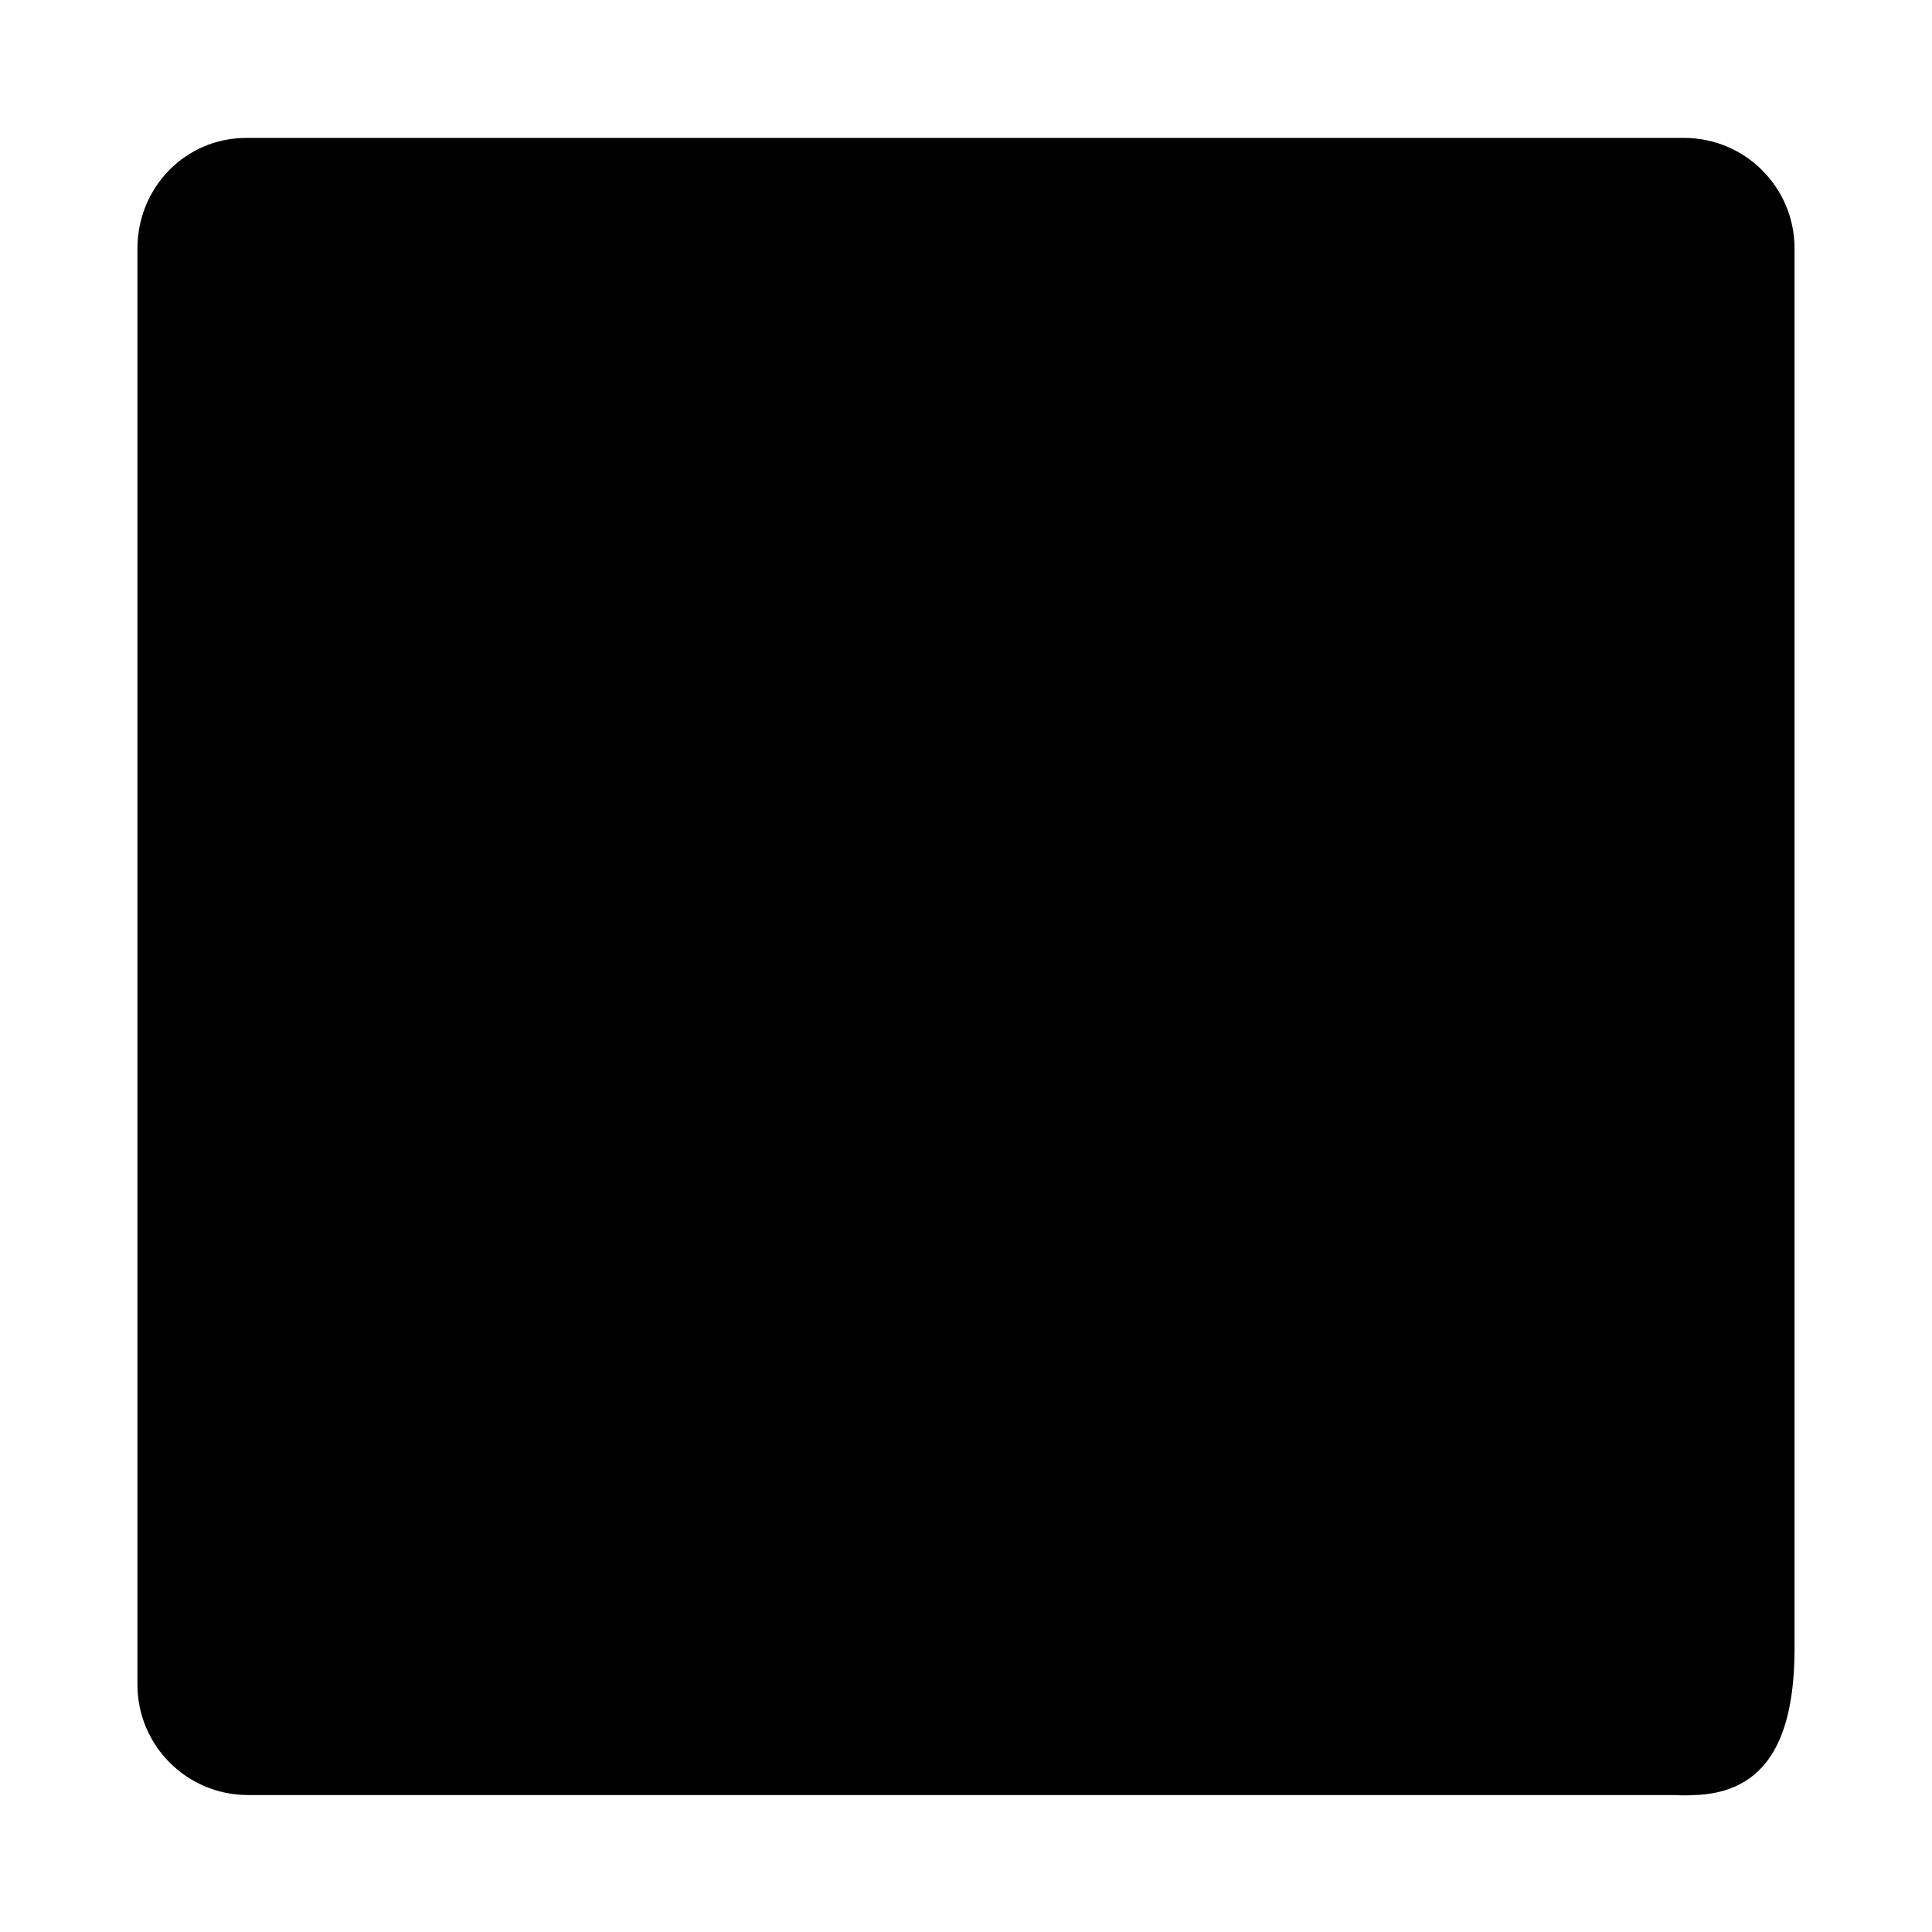 <?xml version="1.0" encoding="UTF-8"?>
<!-- Uploaded to: ICON Repo, www.svgrepo.com, Generator: ICON Repo Mixer Tools -->
<svg fill="#000000" width="800px" height="800px" version="1.1" viewBox="144 144 512 512" xmlns="http://www.w3.org/2000/svg">
 <path d="m209.27 180.55c-16.164 0-28.848 13.168-28.848 29.309v380.68c0.055 16.125 13.152 29.16 29.277 29.164h378.28c1.457 0.117 2.914 0.117 4.375 0.027 20.02-0.297 27.215-15.211 27.219-38.996v-370.88c0.016-16.18-13.098-29.301-29.277-29.305z"/>
</svg>